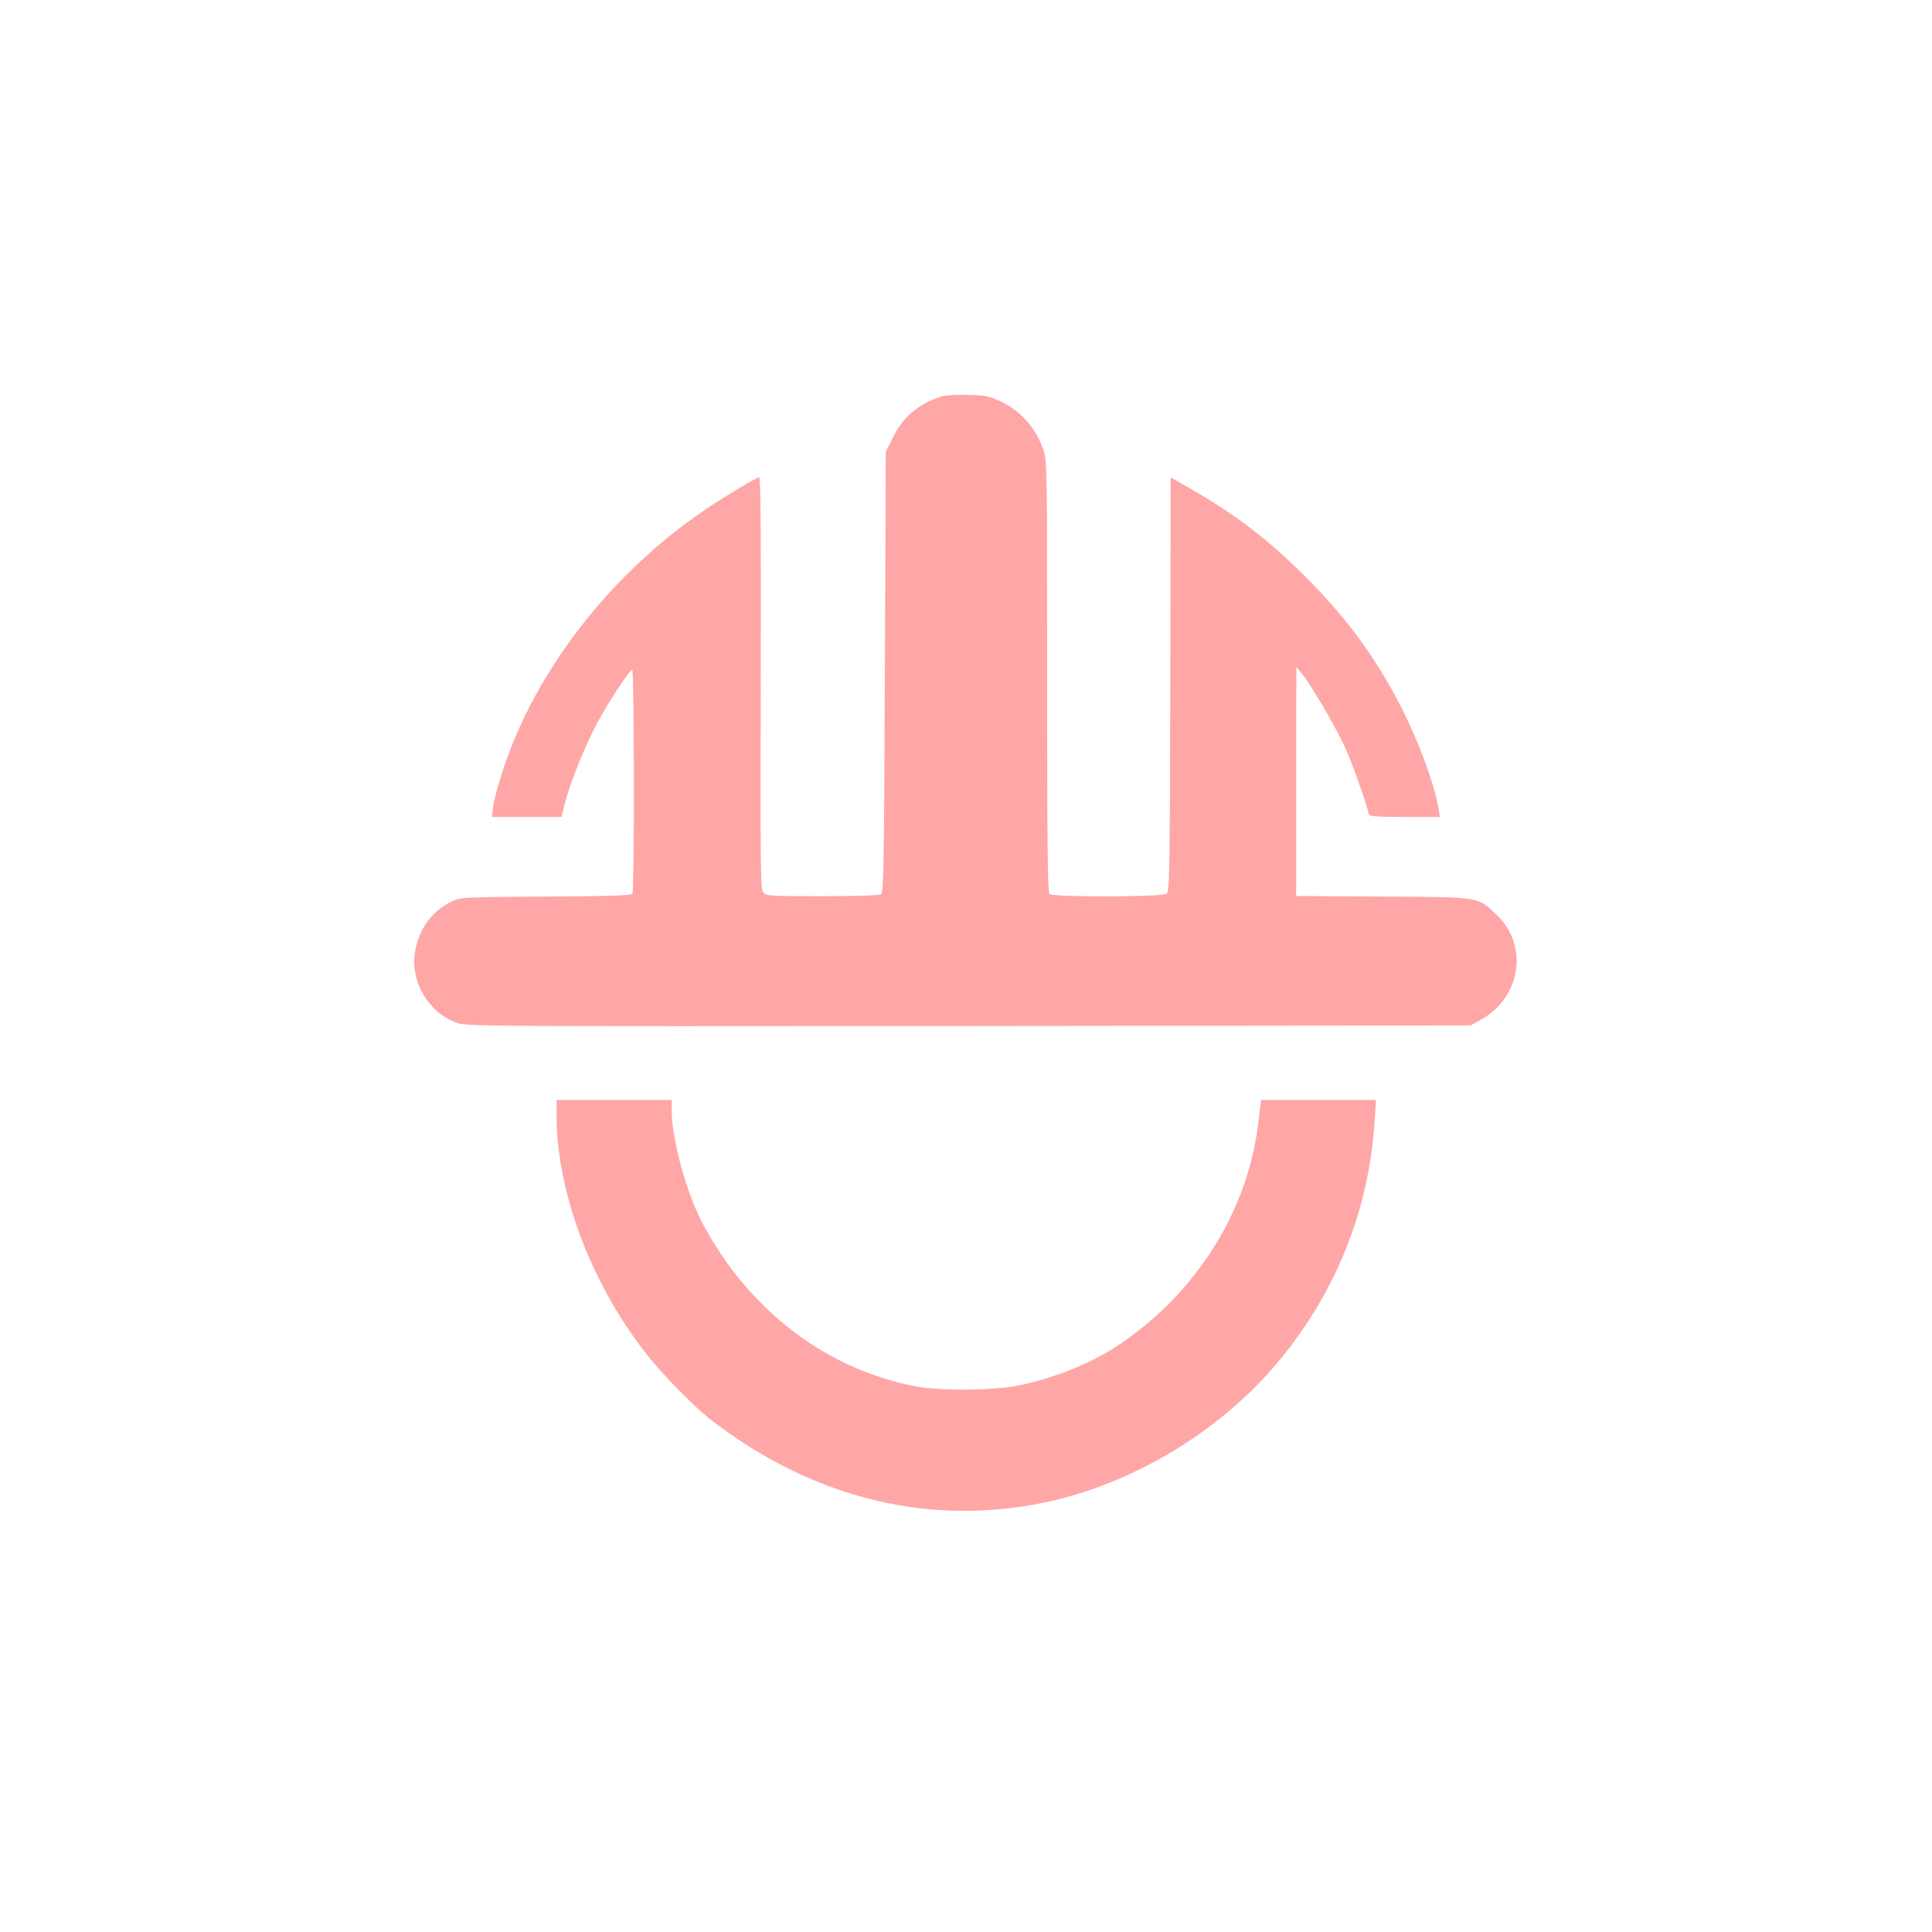 <?xml version="1.0" standalone="no"?>
<!DOCTYPE svg PUBLIC "-//W3C//DTD SVG 20010904//EN"
 "http://www.w3.org/TR/2001/REC-SVG-20010904/DTD/svg10.dtd">
<svg version="1.0" xmlns="http://www.w3.org/2000/svg"
 width="1024pt" height="1024pt" viewBox="0 0 1024 1024"
 preserveAspectRatio="xMidYMid meet">

<g transform="translate(0,1024) scale(0.1,-0.1)"
fill="#ffa6a6" stroke="none">
<path d="M4985 8137 c-119 -40 -200 -108 -252 -215 l-38 -76 -5 -1168 c-4
-1024 -7 -1170 -20 -1178 -9 -6 -142 -10 -311 -10 -276 0 -297 1 -313 19 -15
17 -16 98 -14 1110 2 758 0 1091 -8 1091 -14 0 -169 -93 -280 -167 -501 -337
-901 -850 -1075 -1375 -27 -81 -52 -172 -55 -202 l-7 -56 184 0 185 0 18 73
c24 96 96 278 159 402 56 110 183 305 198 305 11 0 12 -1169 1 -1187 -6 -9
-121 -13 -457 -15 -445 -3 -451 -3 -500 -26 -103 -47 -174 -144 -195 -265 -27
-155 68 -321 217 -377 54 -20 58 -20 2716 -18 l2662 3 53 30 c215 119 256 396
82 559 -100 94 -81 91 -602 94 l-458 3 0 607 1 607 29 -35 c45 -55 175 -274
226 -385 37 -79 105 -269 130 -362 3 -10 49 -13 190 -13 l186 0 -7 43 c-23
137 -115 382 -212 565 -134 254 -281 452 -492 663 -203 203 -362 324 -611 469
l-105 60 -2 -1097 c-3 -1018 -4 -1099 -20 -1110 -24 -18 -603 -19 -621 -1 -9
9 -12 279 -12 1153 0 1121 0 1143 -20 1201 -42 120 -120 208 -236 261 -51 23
-74 28 -164 30 -67 2 -119 -2 -145 -10z"/>
<path d="M2950 4326 c0 -411 190 -907 491 -1281 81 -101 255 -277 334 -336
522 -398 1106 -550 1703 -444 487 87 972 370 1294 754 308 369 484 806 514
1281 l7 110 -304 0 -305 0 -16 -133 c-59 -462 -329 -890 -735 -1163 -143 -97
-333 -174 -527 -216 -135 -29 -424 -31 -559 -5 -369 74 -691 273 -938 580 -82
102 -168 239 -214 342 -74 165 -135 408 -135 541 l0 54 -305 0 -305 0 0 -84z"/>
</g>
</svg>
